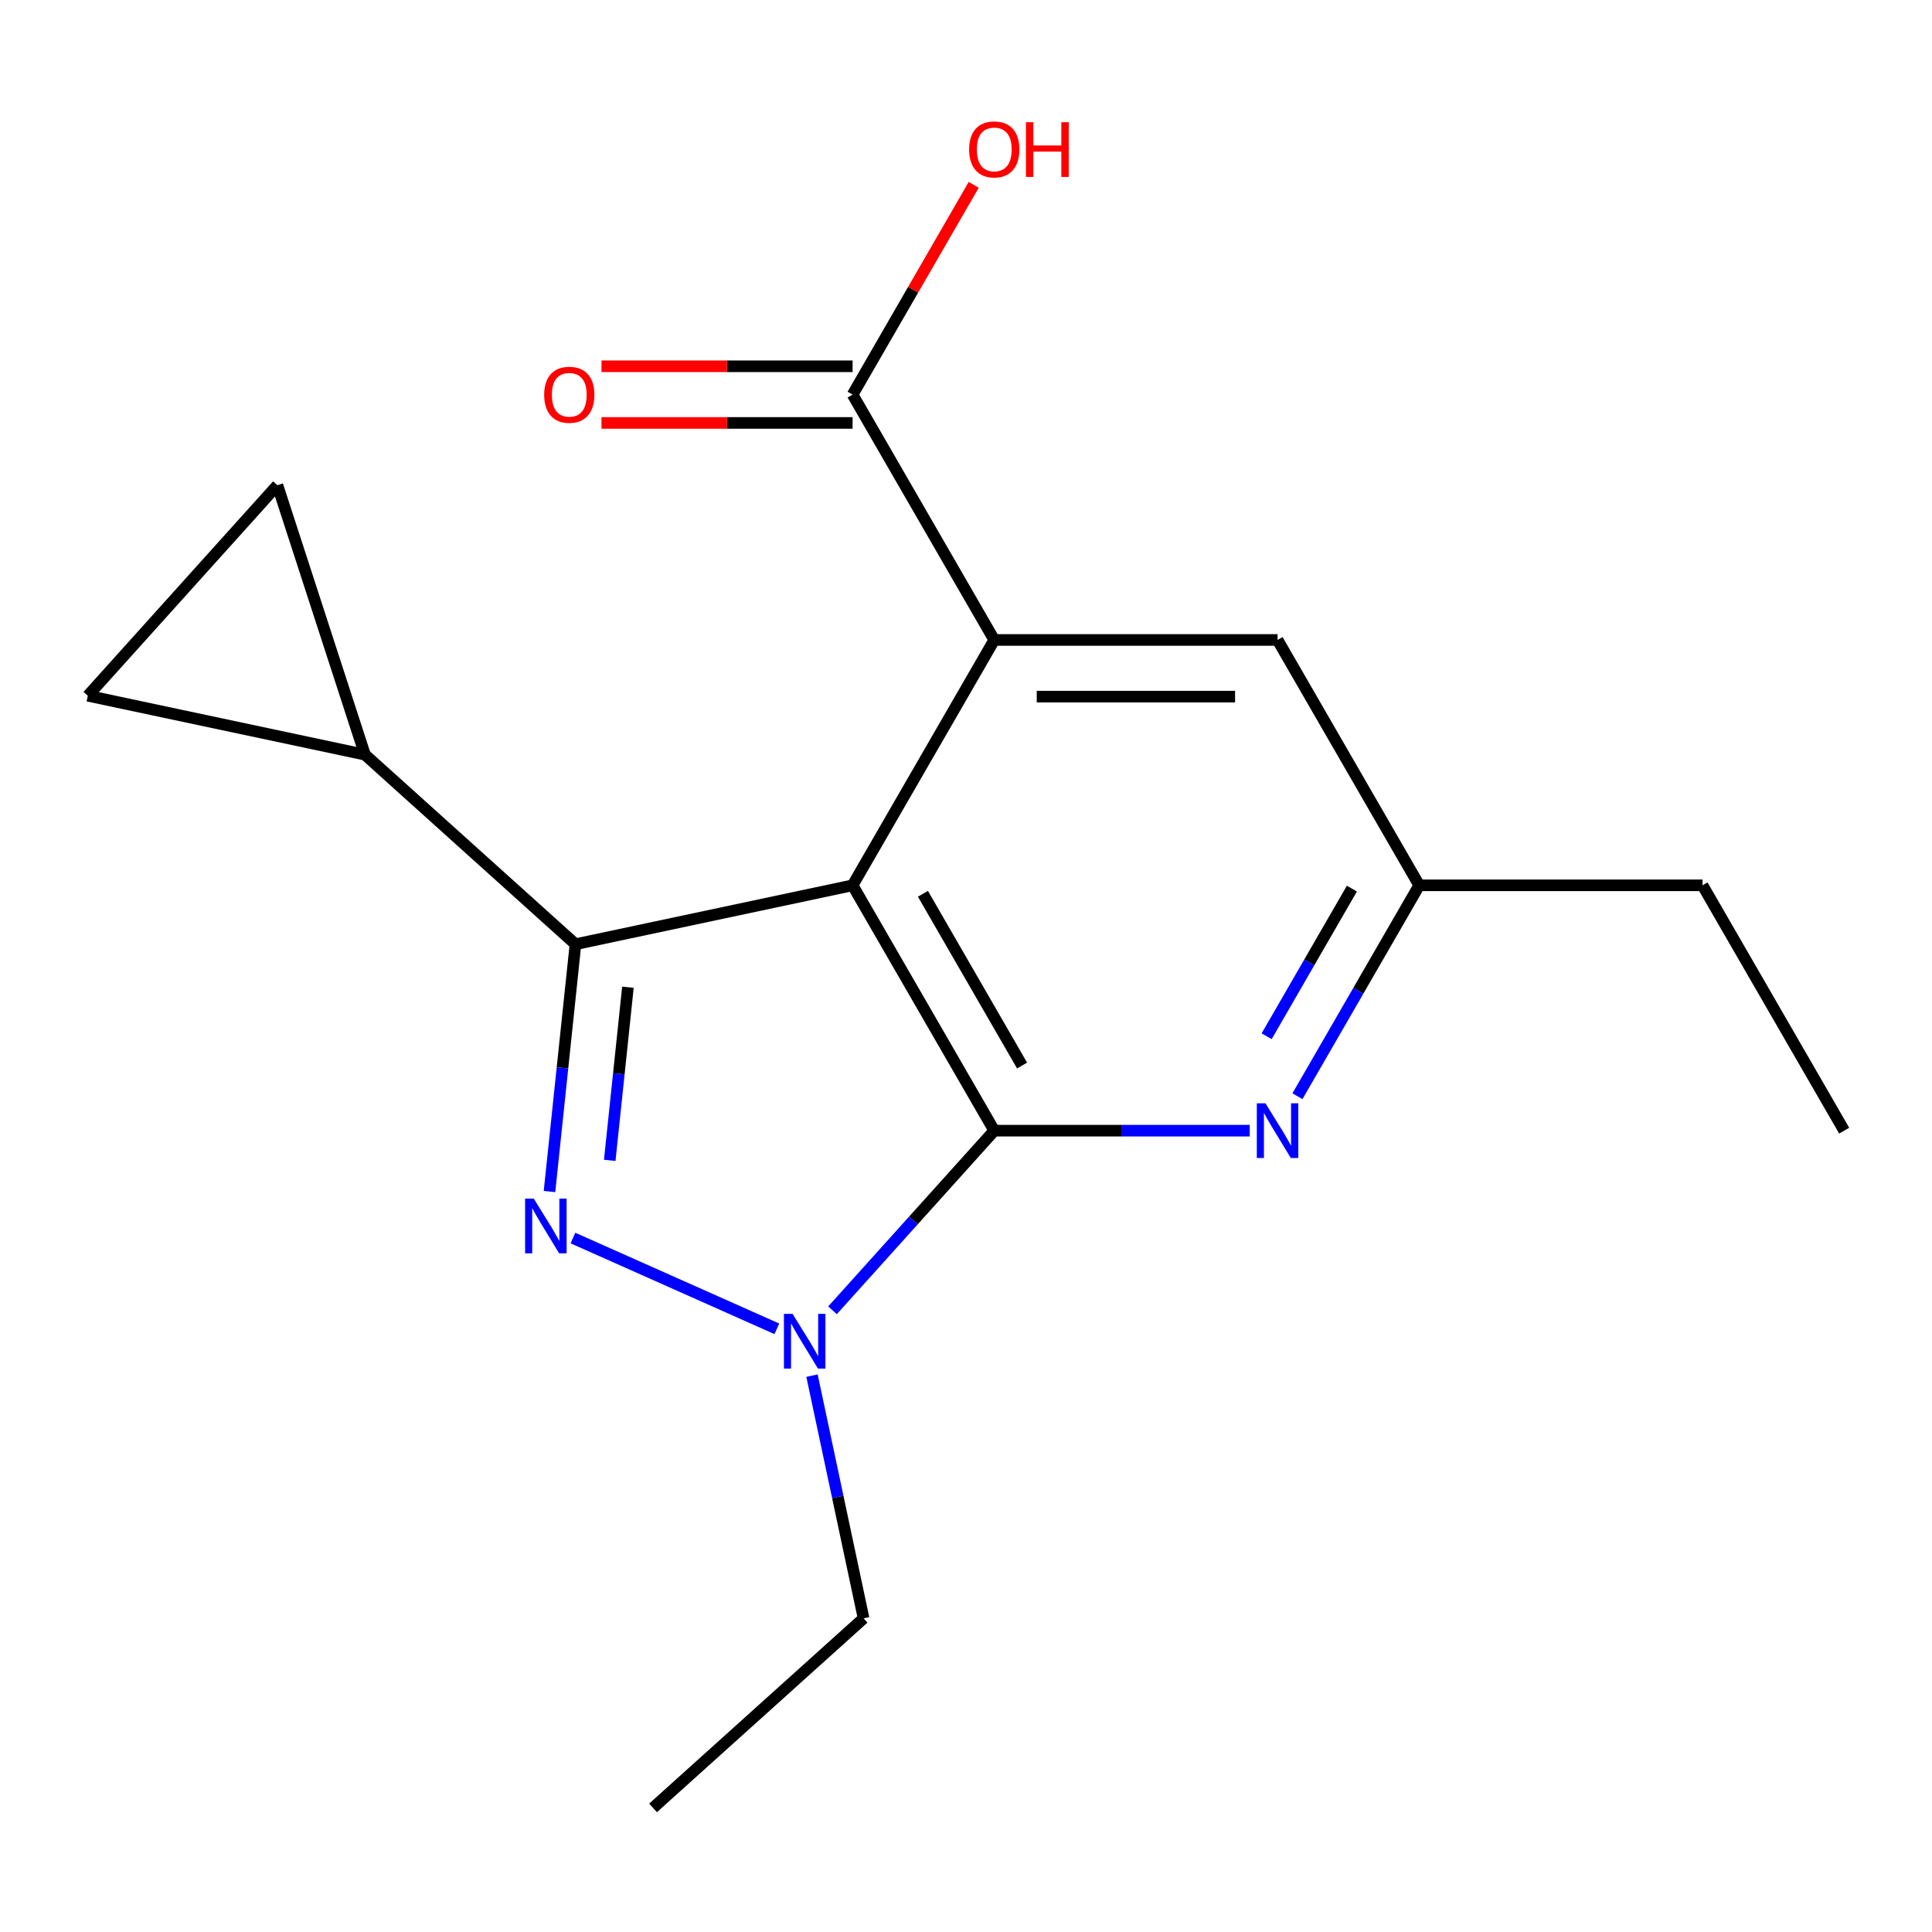 <?xml version='1.0' encoding='iso-8859-1'?>
<svg version='1.1' baseProfile='full'
              xmlns='http://www.w3.org/2000/svg'
                      xmlns:rdkit='http://www.rdkit.org/xml'
                      xmlns:xlink='http://www.w3.org/1999/xlink'
                  xml:space='preserve'
width='1000px' height='1000px' viewBox='0 0 1000 1000'>
<!-- END OF HEADER -->
<rect style='opacity:1.0;fill:#FFFFFF;stroke:none' width='1000' height='1000' x='0' y='0'> </rect>
<path class='bond-2' d='M 514.623,585.232 L 580.74,585.232' style='fill:none;fill-rule:evenodd;stroke:#000000;stroke-width:6px;stroke-linecap:butt;stroke-linejoin:miter;stroke-opacity:1' />
<path class='bond-2' d='M 580.74,585.232 L 646.858,585.232' style='fill:none;fill-rule:evenodd;stroke:#0000FF;stroke-width:6px;stroke-linecap:butt;stroke-linejoin:miter;stroke-opacity:1' />
<path class='bond-5' d='M 514.623,585.232 L 441.303,458.237' style='fill:none;fill-rule:evenodd;stroke:#000000;stroke-width:6px;stroke-linecap:butt;stroke-linejoin:miter;stroke-opacity:1' />
<path class='bond-5' d='M 529.024,551.518 L 477.7,462.622' style='fill:none;fill-rule:evenodd;stroke:#000000;stroke-width:6px;stroke-linecap:butt;stroke-linejoin:miter;stroke-opacity:1' />
<path class='bond-8' d='M 514.623,585.232 L 472.765,631.72' style='fill:none;fill-rule:evenodd;stroke:#000000;stroke-width:6px;stroke-linecap:butt;stroke-linejoin:miter;stroke-opacity:1' />
<path class='bond-8' d='M 472.765,631.72 L 430.907,678.207' style='fill:none;fill-rule:evenodd;stroke:#0000FF;stroke-width:6px;stroke-linecap:butt;stroke-linejoin:miter;stroke-opacity:1' />
<path class='bond-1' d='M 441.303,458.237 L 514.623,331.242' style='fill:none;fill-rule:evenodd;stroke:#000000;stroke-width:6px;stroke-linecap:butt;stroke-linejoin:miter;stroke-opacity:1' />
<path class='bond-6' d='M 441.303,458.237 L 297.866,488.725' style='fill:none;fill-rule:evenodd;stroke:#000000;stroke-width:6px;stroke-linecap:butt;stroke-linejoin:miter;stroke-opacity:1' />
<path class='bond-3' d='M 734.584,458.237 L 703.07,512.821' style='fill:none;fill-rule:evenodd;stroke:#000000;stroke-width:6px;stroke-linecap:butt;stroke-linejoin:miter;stroke-opacity:1' />
<path class='bond-3' d='M 703.07,512.821 L 671.556,567.406' style='fill:none;fill-rule:evenodd;stroke:#0000FF;stroke-width:6px;stroke-linecap:butt;stroke-linejoin:miter;stroke-opacity:1' />
<path class='bond-3' d='M 699.731,459.948 L 677.671,498.157' style='fill:none;fill-rule:evenodd;stroke:#000000;stroke-width:6px;stroke-linecap:butt;stroke-linejoin:miter;stroke-opacity:1' />
<path class='bond-3' d='M 677.671,498.157 L 655.611,536.366' style='fill:none;fill-rule:evenodd;stroke:#0000FF;stroke-width:6px;stroke-linecap:butt;stroke-linejoin:miter;stroke-opacity:1' />
<path class='bond-4' d='M 734.584,458.237 L 661.264,331.242' style='fill:none;fill-rule:evenodd;stroke:#000000;stroke-width:6px;stroke-linecap:butt;stroke-linejoin:miter;stroke-opacity:1' />
<path class='bond-11' d='M 734.584,458.237 L 881.225,458.237' style='fill:none;fill-rule:evenodd;stroke:#000000;stroke-width:6px;stroke-linecap:butt;stroke-linejoin:miter;stroke-opacity:1' />
<path class='bond-0' d='M 514.623,331.242 L 661.264,331.242' style='fill:none;fill-rule:evenodd;stroke:#000000;stroke-width:6px;stroke-linecap:butt;stroke-linejoin:miter;stroke-opacity:1' />
<path class='bond-0' d='M 536.619,360.57 L 639.268,360.57' style='fill:none;fill-rule:evenodd;stroke:#000000;stroke-width:6px;stroke-linecap:butt;stroke-linejoin:miter;stroke-opacity:1' />
<path class='bond-14' d='M 514.623,331.242 L 441.303,204.248' style='fill:none;fill-rule:evenodd;stroke:#000000;stroke-width:6px;stroke-linecap:butt;stroke-linejoin:miter;stroke-opacity:1' />
<path class='bond-7' d='M 297.866,488.725 L 291.139,552.731' style='fill:none;fill-rule:evenodd;stroke:#000000;stroke-width:6px;stroke-linecap:butt;stroke-linejoin:miter;stroke-opacity:1' />
<path class='bond-7' d='M 291.139,552.731 L 284.412,616.737' style='fill:none;fill-rule:evenodd;stroke:#0000FF;stroke-width:6px;stroke-linecap:butt;stroke-linejoin:miter;stroke-opacity:1' />
<path class='bond-7' d='M 325.016,510.993 L 320.306,555.797' style='fill:none;fill-rule:evenodd;stroke:#000000;stroke-width:6px;stroke-linecap:butt;stroke-linejoin:miter;stroke-opacity:1' />
<path class='bond-7' d='M 320.306,555.797 L 315.597,600.601' style='fill:none;fill-rule:evenodd;stroke:#0000FF;stroke-width:6px;stroke-linecap:butt;stroke-linejoin:miter;stroke-opacity:1' />
<path class='bond-20' d='M 297.866,488.725 L 188.891,390.603' style='fill:none;fill-rule:evenodd;stroke:#000000;stroke-width:6px;stroke-linecap:butt;stroke-linejoin:miter;stroke-opacity:1' />
<path class='bond-12' d='M 441.303,204.248 L 472.644,149.963' style='fill:none;fill-rule:evenodd;stroke:#000000;stroke-width:6px;stroke-linecap:butt;stroke-linejoin:miter;stroke-opacity:1' />
<path class='bond-12' d='M 472.644,149.963 L 503.985,95.679' style='fill:none;fill-rule:evenodd;stroke:#FF0000;stroke-width:6px;stroke-linecap:butt;stroke-linejoin:miter;stroke-opacity:1' />
<path class='bond-13' d='M 441.303,189.584 L 376.315,189.584' style='fill:none;fill-rule:evenodd;stroke:#000000;stroke-width:6px;stroke-linecap:butt;stroke-linejoin:miter;stroke-opacity:1' />
<path class='bond-13' d='M 376.315,189.584 L 311.328,189.584' style='fill:none;fill-rule:evenodd;stroke:#FF0000;stroke-width:6px;stroke-linecap:butt;stroke-linejoin:miter;stroke-opacity:1' />
<path class='bond-13' d='M 441.303,218.912 L 376.315,218.912' style='fill:none;fill-rule:evenodd;stroke:#000000;stroke-width:6px;stroke-linecap:butt;stroke-linejoin:miter;stroke-opacity:1' />
<path class='bond-13' d='M 376.315,218.912 L 311.328,218.912' style='fill:none;fill-rule:evenodd;stroke:#FF0000;stroke-width:6px;stroke-linecap:butt;stroke-linejoin:miter;stroke-opacity:1' />
<path class='bond-10' d='M 881.225,458.237 L 954.545,585.232' style='fill:none;fill-rule:evenodd;stroke:#000000;stroke-width:6px;stroke-linecap:butt;stroke-linejoin:miter;stroke-opacity:1' />
<path class='bond-15' d='M 446.99,837.643 L 338.014,935.765' style='fill:none;fill-rule:evenodd;stroke:#000000;stroke-width:6px;stroke-linecap:butt;stroke-linejoin:miter;stroke-opacity:1' />
<path class='bond-16' d='M 446.99,837.643 L 433.64,774.838' style='fill:none;fill-rule:evenodd;stroke:#000000;stroke-width:6px;stroke-linecap:butt;stroke-linejoin:miter;stroke-opacity:1' />
<path class='bond-16' d='M 433.64,774.838 L 420.29,712.033' style='fill:none;fill-rule:evenodd;stroke:#0000FF;stroke-width:6px;stroke-linecap:butt;stroke-linejoin:miter;stroke-opacity:1' />
<path class='bond-17' d='M 143.576,251.14 L 45.455,360.115' style='fill:none;fill-rule:evenodd;stroke:#000000;stroke-width:6px;stroke-linecap:butt;stroke-linejoin:miter;stroke-opacity:1' />
<path class='bond-19' d='M 143.576,251.14 L 188.891,390.603' style='fill:none;fill-rule:evenodd;stroke:#000000;stroke-width:6px;stroke-linecap:butt;stroke-linejoin:miter;stroke-opacity:1' />
<path class='bond-18' d='M 45.455,360.115 L 188.891,390.603' style='fill:none;fill-rule:evenodd;stroke:#000000;stroke-width:6px;stroke-linecap:butt;stroke-linejoin:miter;stroke-opacity:1' />
<path class='bond-9' d='M 402.095,687.793 L 296.55,640.801' style='fill:none;fill-rule:evenodd;stroke:#0000FF;stroke-width:6px;stroke-linecap:butt;stroke-linejoin:miter;stroke-opacity:1' />
<path  class='atom-14' d='M 410.241 680.047
L 419.521 695.047
Q 420.441 696.527, 421.921 699.207
Q 423.401 701.887, 423.481 702.047
L 423.481 680.047
L 427.241 680.047
L 427.241 708.367
L 423.361 708.367
L 413.401 691.967
Q 412.241 690.047, 411.001 687.847
Q 409.801 685.647, 409.441 684.967
L 409.441 708.367
L 405.761 708.367
L 405.761 680.047
L 410.241 680.047
' fill='#0000FF'/>
<path  class='atom-15' d='M 655.004 571.072
L 664.284 586.072
Q 665.204 587.552, 666.684 590.232
Q 668.164 592.912, 668.244 593.072
L 668.244 571.072
L 672.004 571.072
L 672.004 599.392
L 668.124 599.392
L 658.164 582.992
Q 657.004 581.072, 655.764 578.872
Q 654.564 576.672, 654.204 575.992
L 654.204 599.392
L 650.524 599.392
L 650.524 571.072
L 655.004 571.072
' fill='#0000FF'/>
<path  class='atom-16' d='M 276.278 620.403
L 285.558 635.403
Q 286.478 636.883, 287.958 639.563
Q 289.438 642.243, 289.518 642.403
L 289.518 620.403
L 293.278 620.403
L 293.278 648.723
L 289.398 648.723
L 279.438 632.323
Q 278.278 630.403, 277.038 628.203
Q 275.838 626.003, 275.478 625.323
L 275.478 648.723
L 271.798 648.723
L 271.798 620.403
L 276.278 620.403
' fill='#0000FF'/>
<path  class='atom-17' d='M 281.662 204.328
Q 281.662 197.528, 285.022 193.728
Q 288.382 189.928, 294.662 189.928
Q 300.942 189.928, 304.302 193.728
Q 307.662 197.528, 307.662 204.328
Q 307.662 211.208, 304.262 215.128
Q 300.862 219.008, 294.662 219.008
Q 288.422 219.008, 285.022 215.128
Q 281.662 211.248, 281.662 204.328
M 294.662 215.808
Q 298.982 215.808, 301.302 212.928
Q 303.662 210.008, 303.662 204.328
Q 303.662 198.768, 301.302 195.968
Q 298.982 193.128, 294.662 193.128
Q 290.342 193.128, 287.982 195.928
Q 285.662 198.728, 285.662 204.328
Q 285.662 210.048, 287.982 212.928
Q 290.342 215.808, 294.662 215.808
' fill='#FF0000'/>
<path  class='atom-18' d='M 501.623 77.333
Q 501.623 70.533, 504.983 66.733
Q 508.343 62.933, 514.623 62.933
Q 520.903 62.933, 524.263 66.733
Q 527.623 70.533, 527.623 77.333
Q 527.623 84.213, 524.223 88.133
Q 520.823 92.013, 514.623 92.013
Q 508.383 92.013, 504.983 88.133
Q 501.623 84.253, 501.623 77.333
M 514.623 88.813
Q 518.943 88.813, 521.263 85.933
Q 523.623 83.013, 523.623 77.333
Q 523.623 71.773, 521.263 68.973
Q 518.943 66.133, 514.623 66.133
Q 510.303 66.133, 507.943 68.933
Q 505.623 71.733, 505.623 77.333
Q 505.623 83.053, 507.943 85.933
Q 510.303 88.813, 514.623 88.813
' fill='#FF0000'/>
<path  class='atom-18' d='M 531.023 63.253
L 534.863 63.253
L 534.863 75.293
L 549.343 75.293
L 549.343 63.253
L 553.183 63.253
L 553.183 91.573
L 549.343 91.573
L 549.343 78.493
L 534.863 78.493
L 534.863 91.573
L 531.023 91.573
L 531.023 63.253
' fill='#FF0000'/>
</svg>
